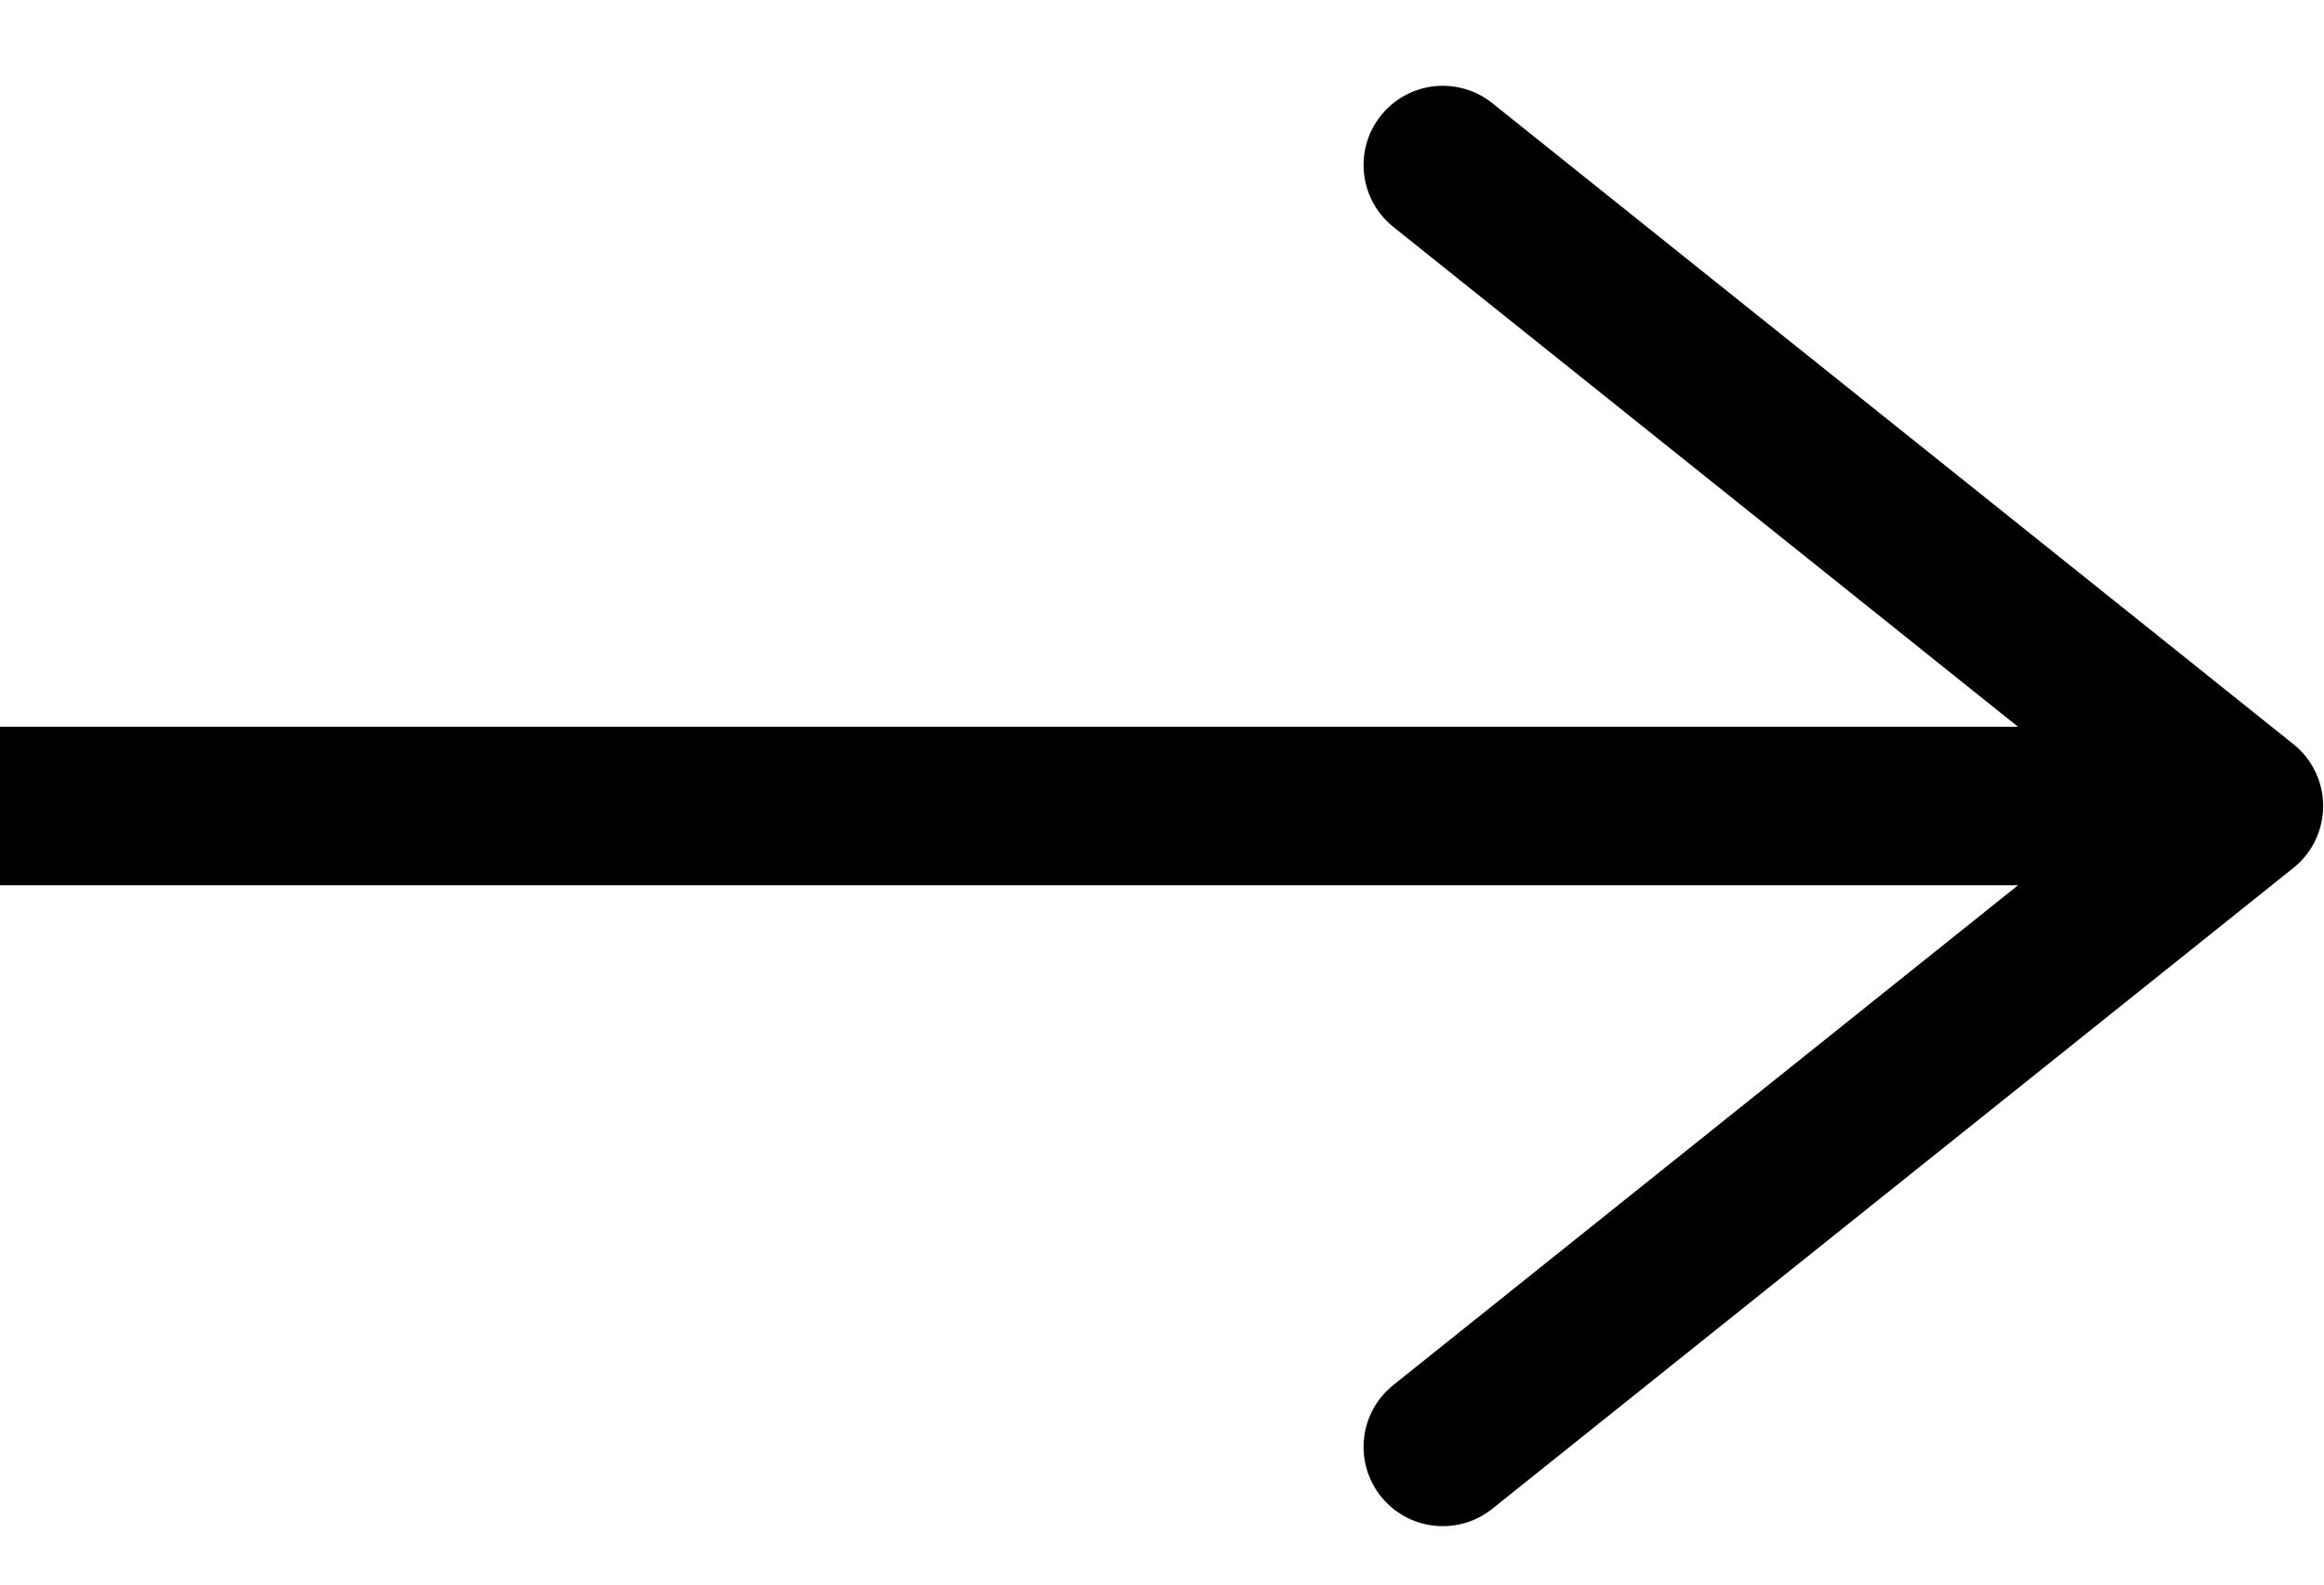<svg width="22" height="15" viewBox="0 0 22 15" fill="none" xmlns="http://www.w3.org/2000/svg">
<path d="M13.658 1.562L21.242 7.63L13.658 13.697M0 7.63H21.03" stroke="black" stroke-width="1.5" stroke-miterlimit="10" stroke-linecap="round" stroke-linejoin="round"/>
</svg>
